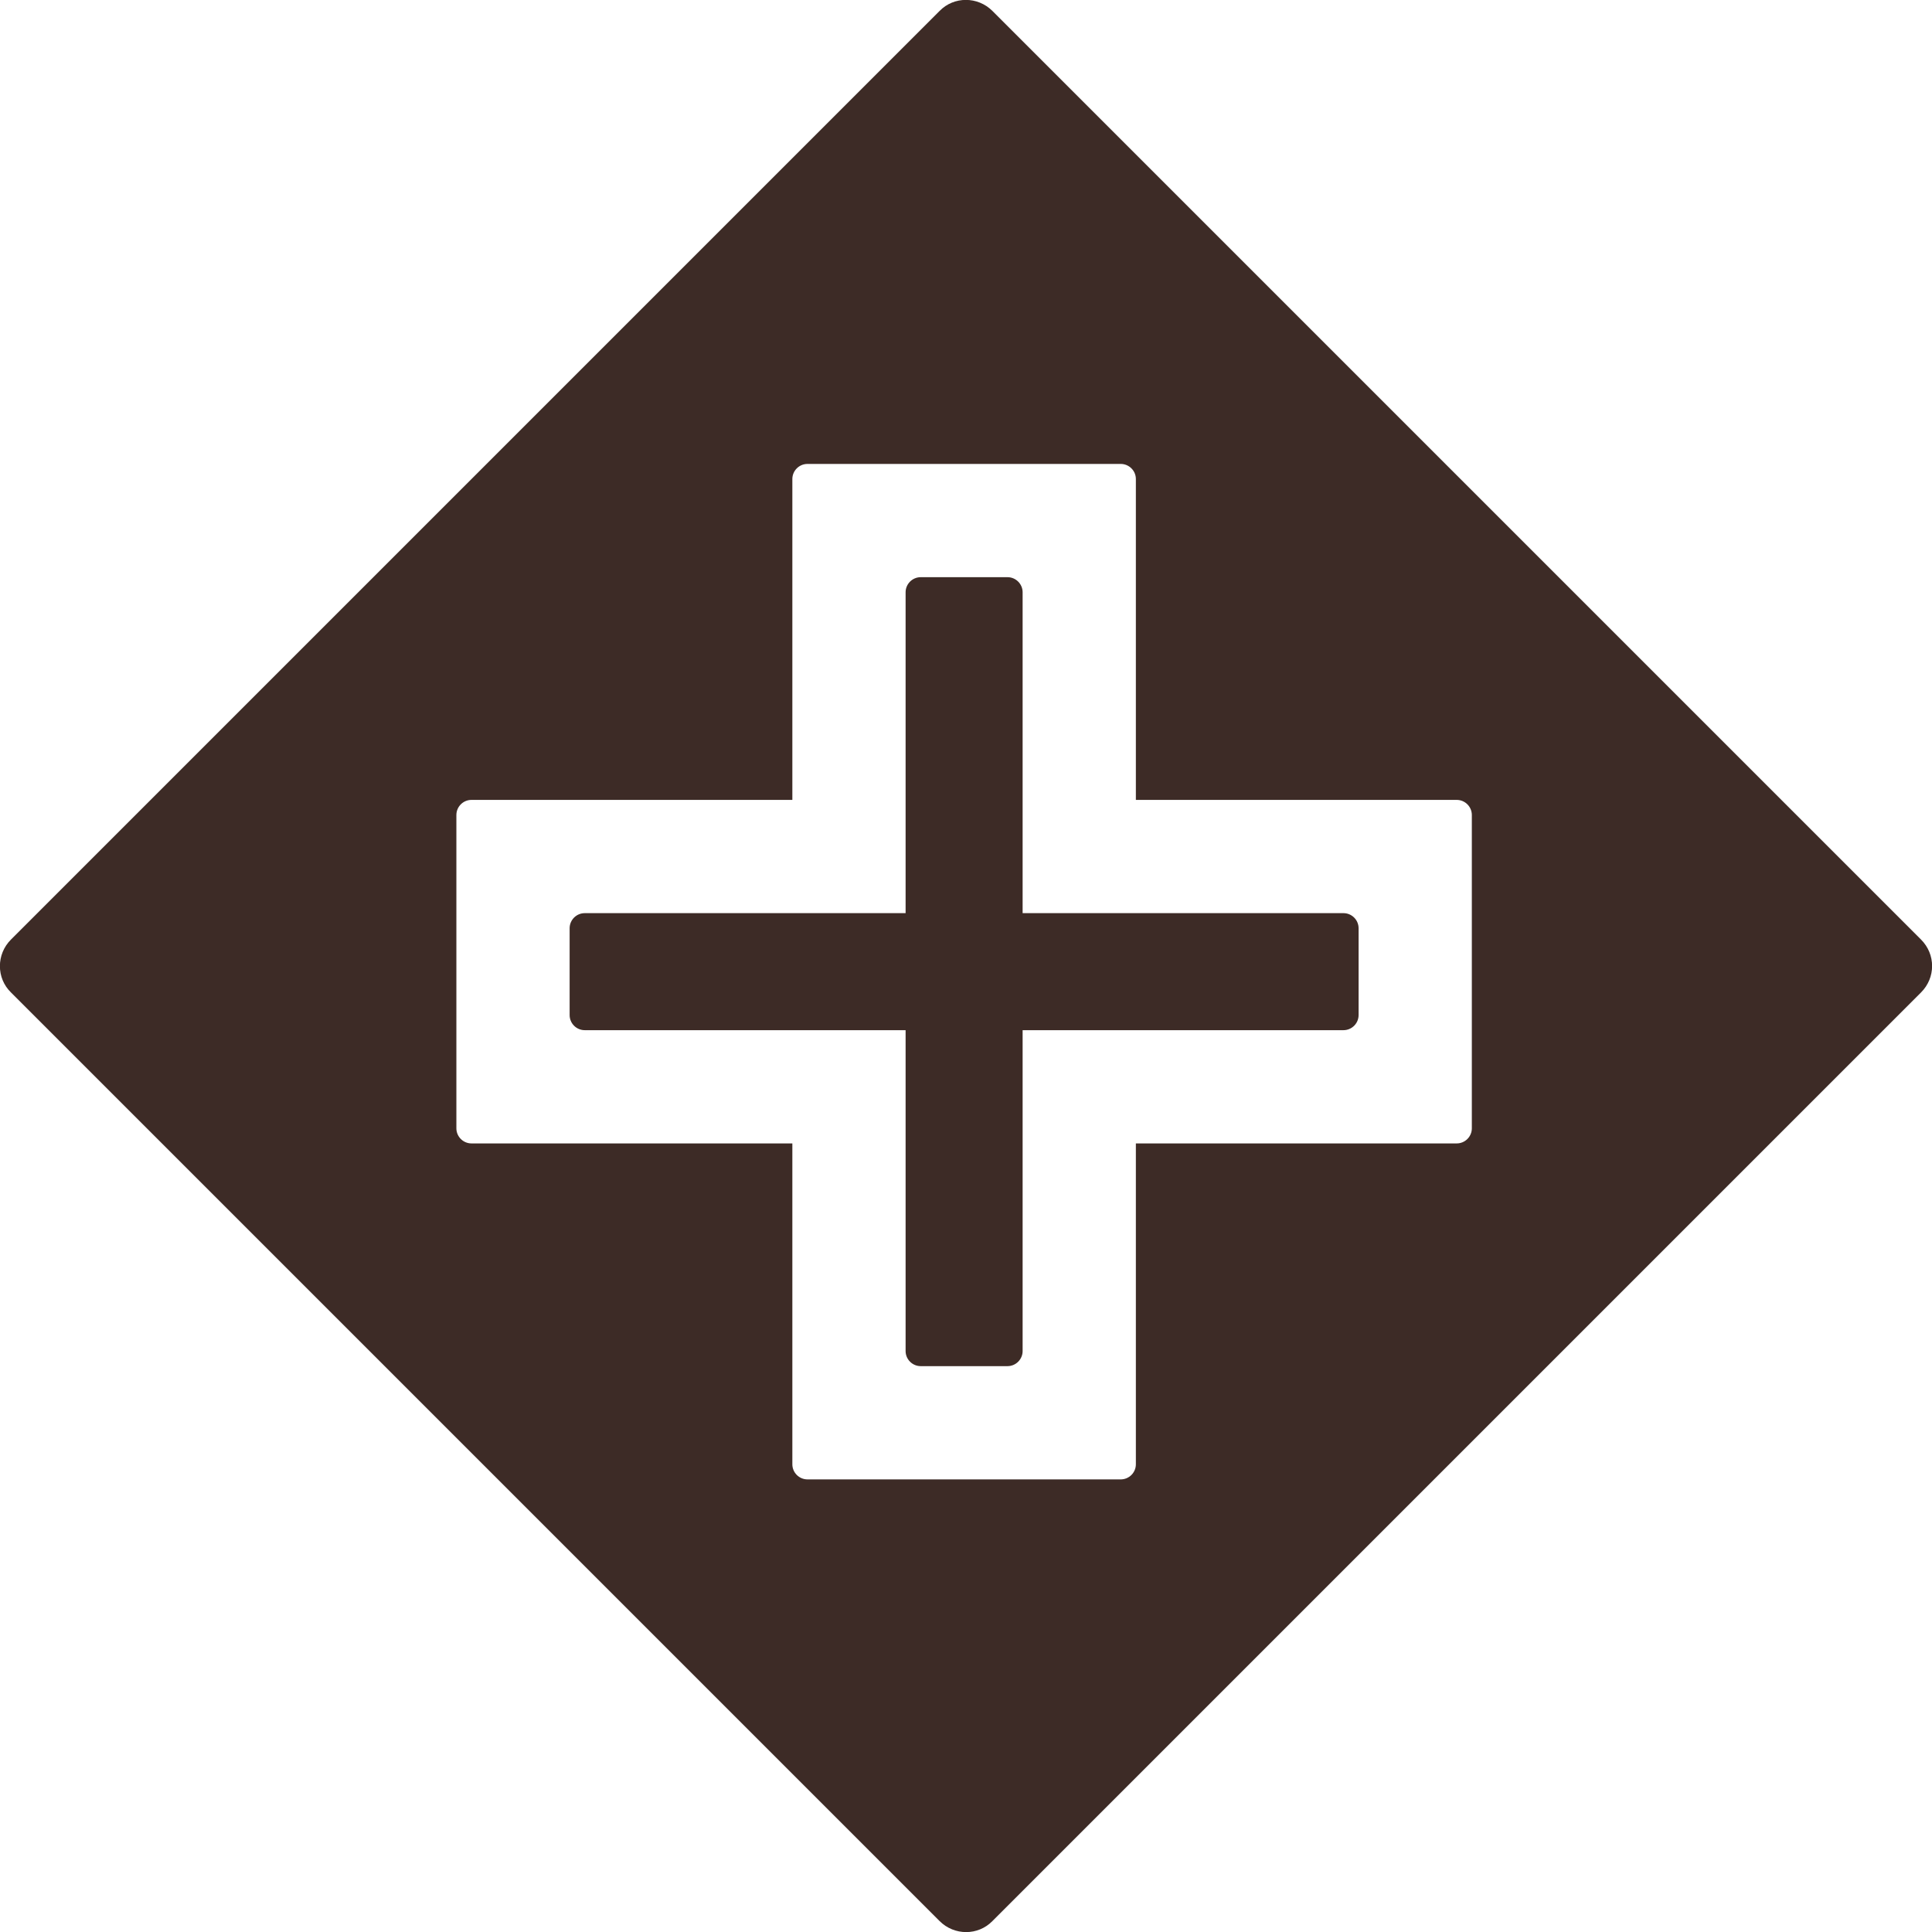 <svg xmlns="http://www.w3.org/2000/svg" xmlns:xlink="http://www.w3.org/1999/xlink" x="0px" y="0px" viewBox="0 0 511.8 511.8" style="enable-background:new 0 0 511.8 511.8;" xml:space="preserve"><style type="text/css">	.st0{display:none;}	.st1{fill:#3D2B26;}</style><g id="Camada_1" class="st0"></g><g id="Camada_2">	<g>		<path class="st1" d="M508.9,248.9l-246-246c-3.9-3.9-10.2-3.9-14,0l-246,246c-3.9,3.9-3.9,10.2,0,14l246,246   c3.9,3.9,10.2,3.9,14,0l246-246C512.8,259,512.8,252.8,508.9,248.9z M389.9,298.9c0,2.2-1.8,4-4,4h-85v85c0,2.2-1.8,4-4,4h-83   c-2.2,0-4-1.8-4-4v-85h-85c-2.2,0-4-1.8-4-4v-83c0-2.2,1.8-4,4-4h85v-85c0-2.2,1.8-4,4-4h83c2.2,0,4,1.8,4,4v85h85   c2.2,0,4,1.8,4,4V298.9z"></path>		<path class="st1" d="M359.9,245.9v23c0,2.2-1.8,4-4,4h-85v85c0,2.2-1.8,4-4,4h-23c-2.2,0-4-1.8-4-4v-85h-85c-2.2,0-4-1.8-4-4v-23   c0-2.2,1.8-4,4-4h85v-85c0-2.2,1.8-4,4-4h23c2.2,0,4,1.8,4,4v85h85C358.1,241.9,359.9,243.7,359.9,245.9z"></path>	</g></g></svg>